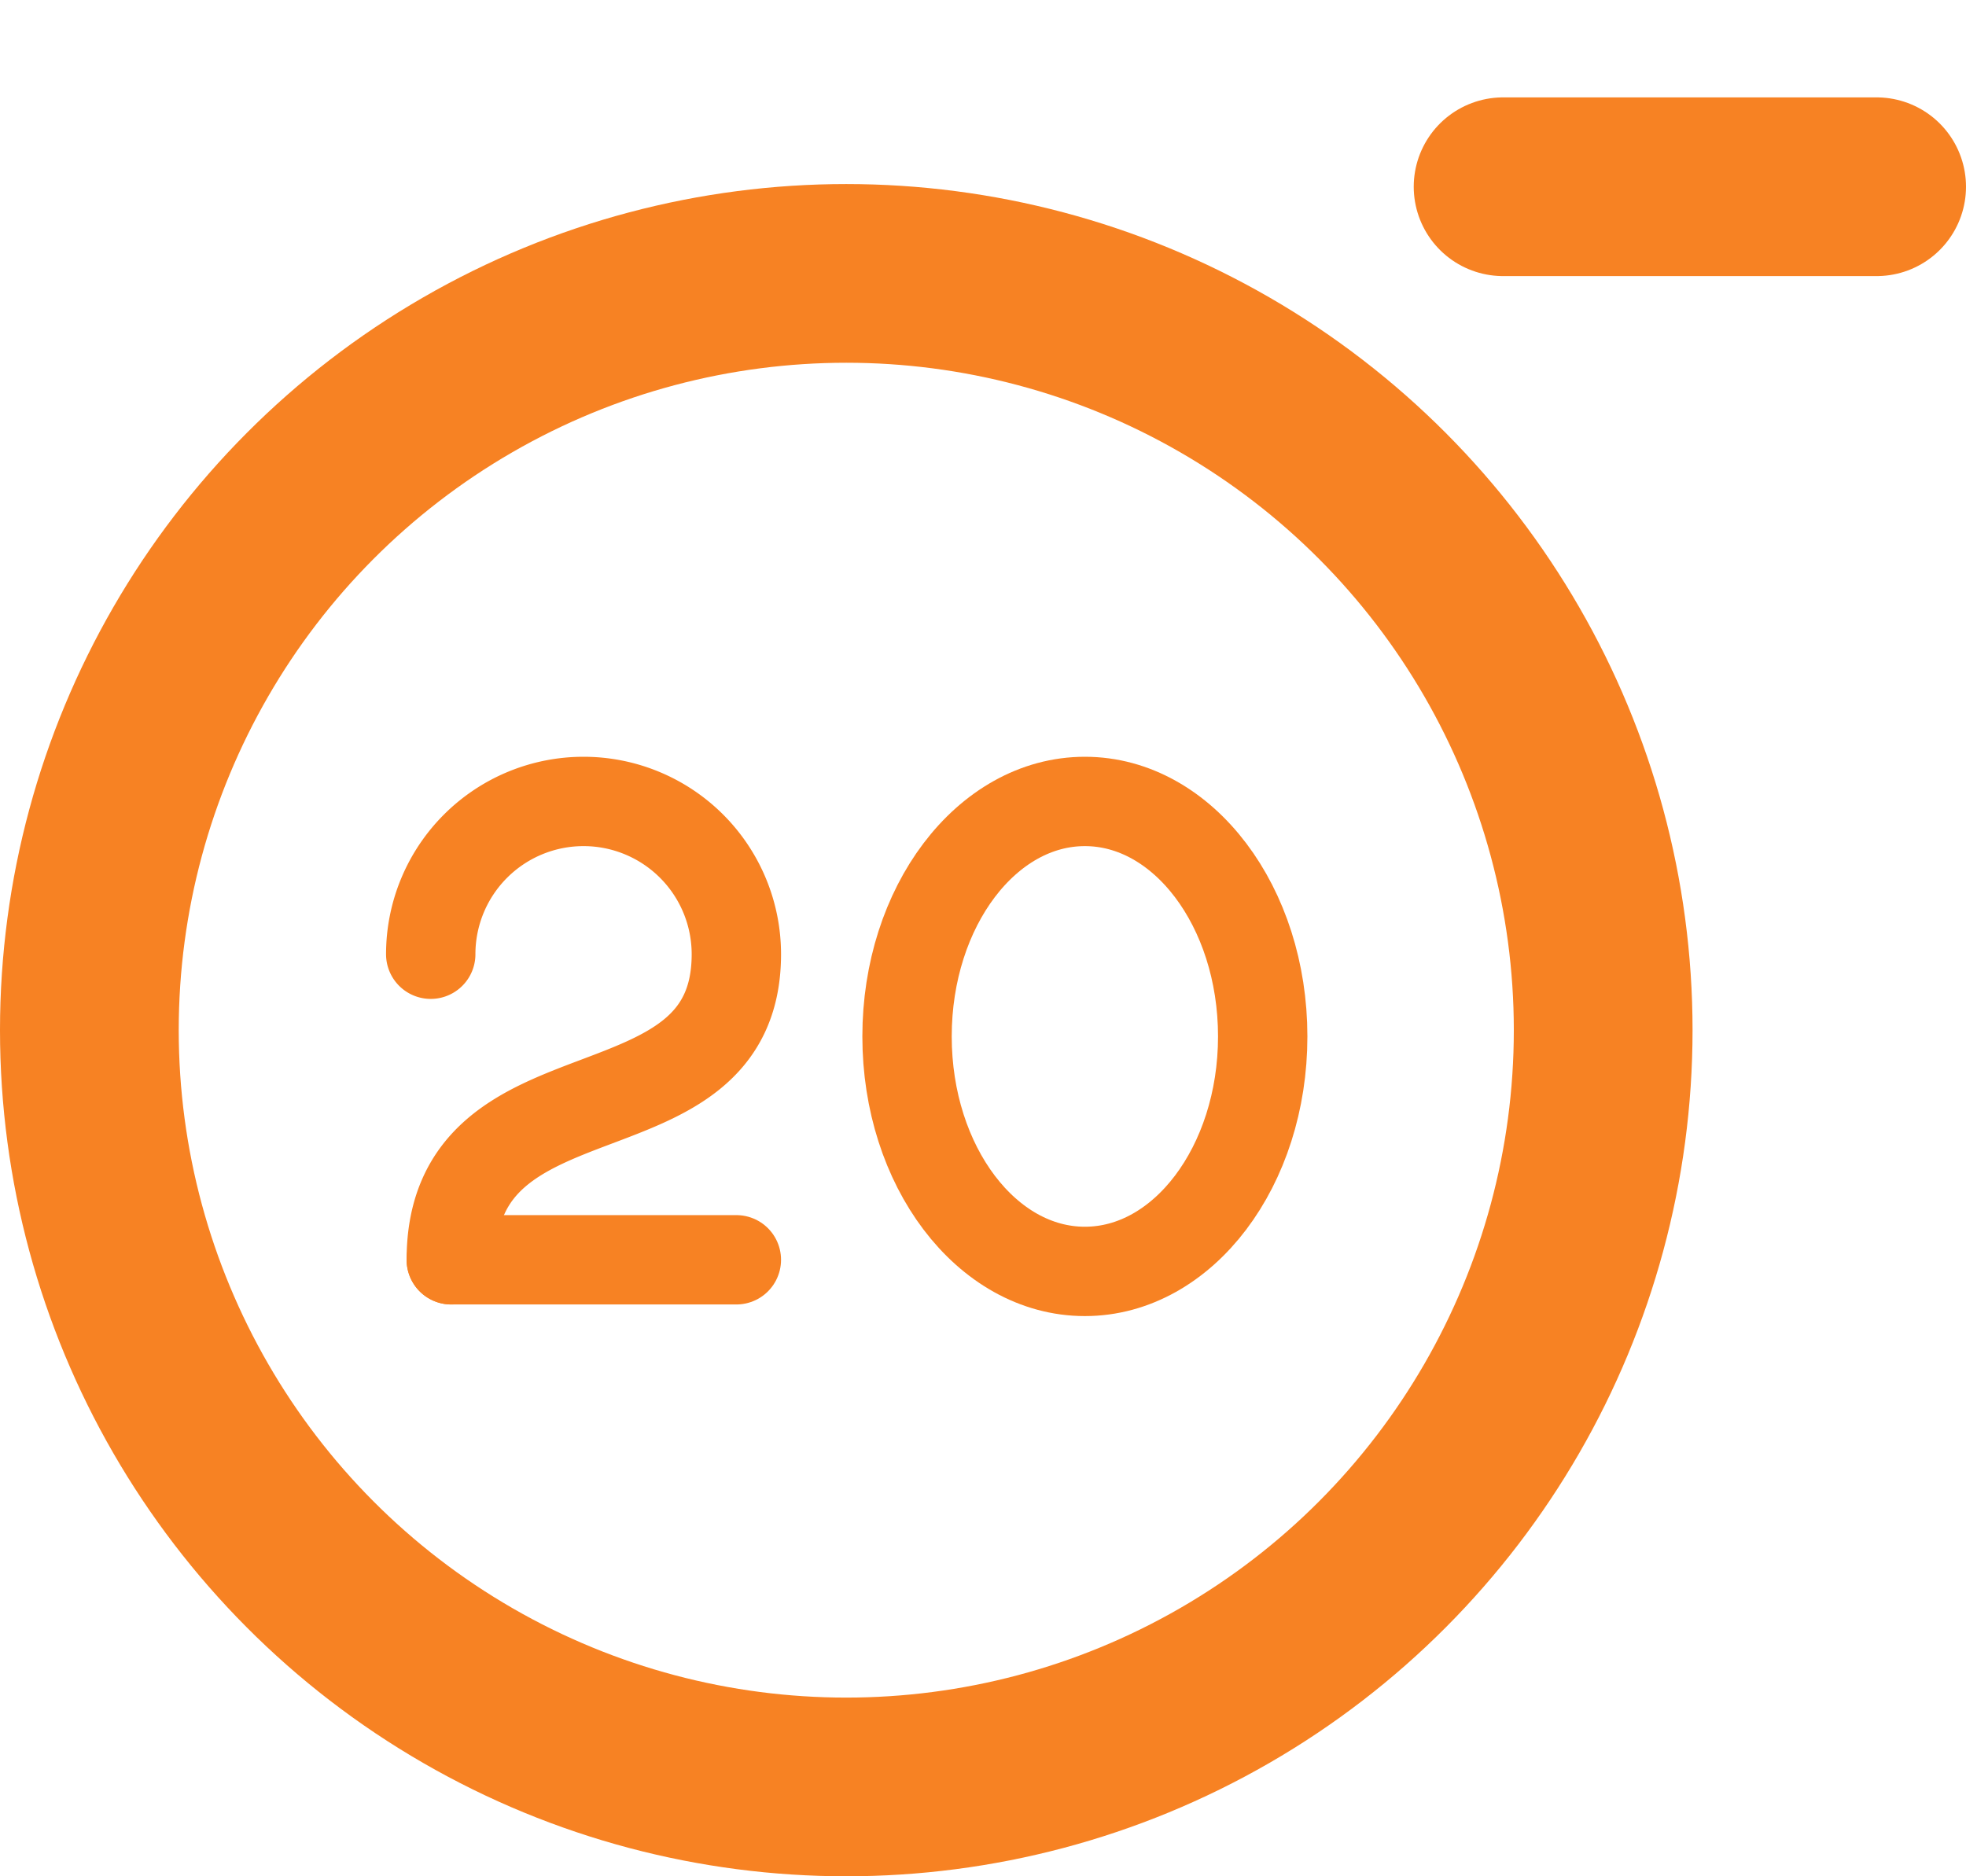 <svg xmlns="http://www.w3.org/2000/svg" viewBox="0 0 22 21"><g id="a967c3cf-7f3c-4512-8c87-513bb027dd2d" data-name="Layer 2"><g id="b8245207-d169-4f19-8259-95ba1357d5ae" data-name="Layer 2"><circle cx="9.47" cy="11.53" r="8.47" fill="none" stroke="#F78223" stroke-linecap="round" stroke-miterlimit="10" stroke-width="2"></circle><line x1="21" y1="2.09" x2="16.82" y2="2.09" fill="none" stroke="#F78223" stroke-linecap="round" stroke-miterlimit="10" stroke-width="2"></line><path d="M4.82,10.68a1.71,1.71,0,0,1,3.42,0c0,2.15-3.19,1.14-3.19,3.42" fill="none" stroke="#F78223" stroke-linecap="round" stroke-miterlimit="10"></path><line x1="5.05" y1="14.1" x2="8.24" y2="14.1" fill="none" stroke="#F78223" stroke-linecap="round" stroke-miterlimit="10"></line><ellipse cx="12.14" cy="11.6" rx="1.99" ry="2.63" fill="none" stroke="#F78223" stroke-linecap="round" stroke-miterlimit="10"></ellipse><rect x="1" width="20" height="20" fill="none"></rect></g></g></svg>
